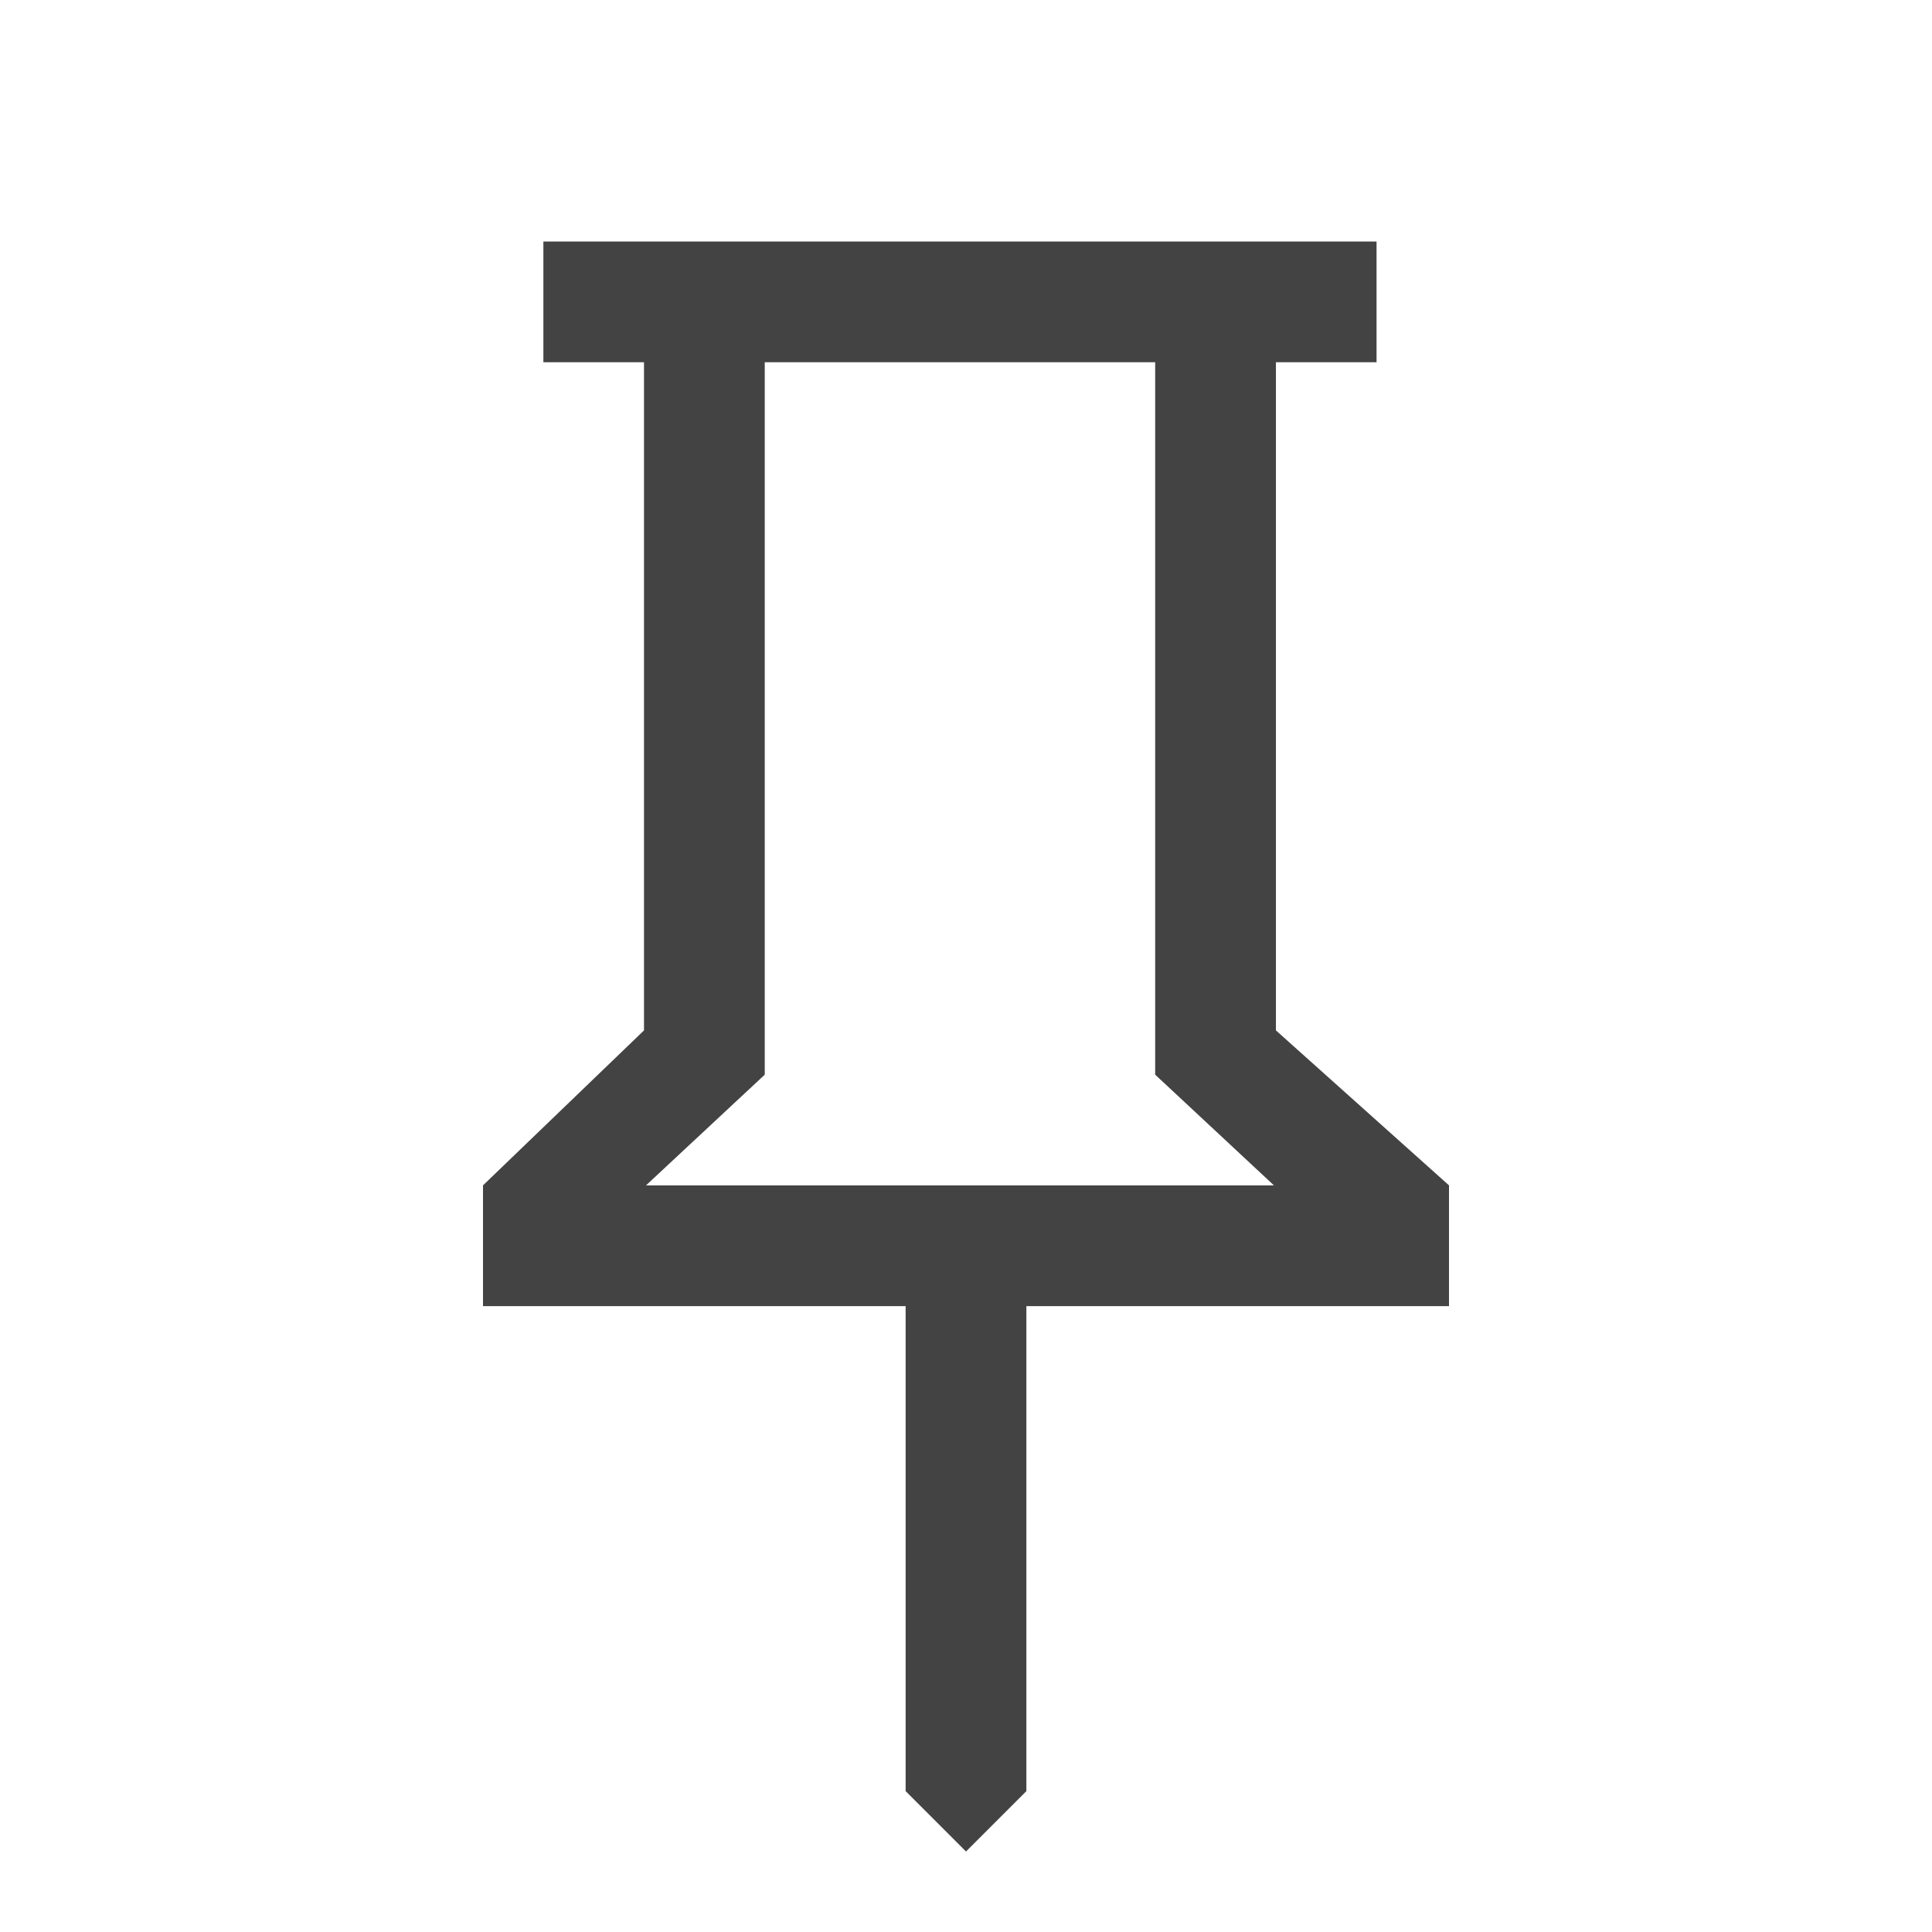 <svg xmlns="http://www.w3.org/2000/svg" height="48px" viewBox="0 -960 960 960" width="48px" fill="#434343"><path d="m634-448 86 77v60H510v241l-30 30-30-30v-241H240v-60l80-77v-332h-50v-60h414v60h-50v332Zm-313 77h312l-59-55v-354H380v354l-59 55Zm156 0Z"></path></svg>
